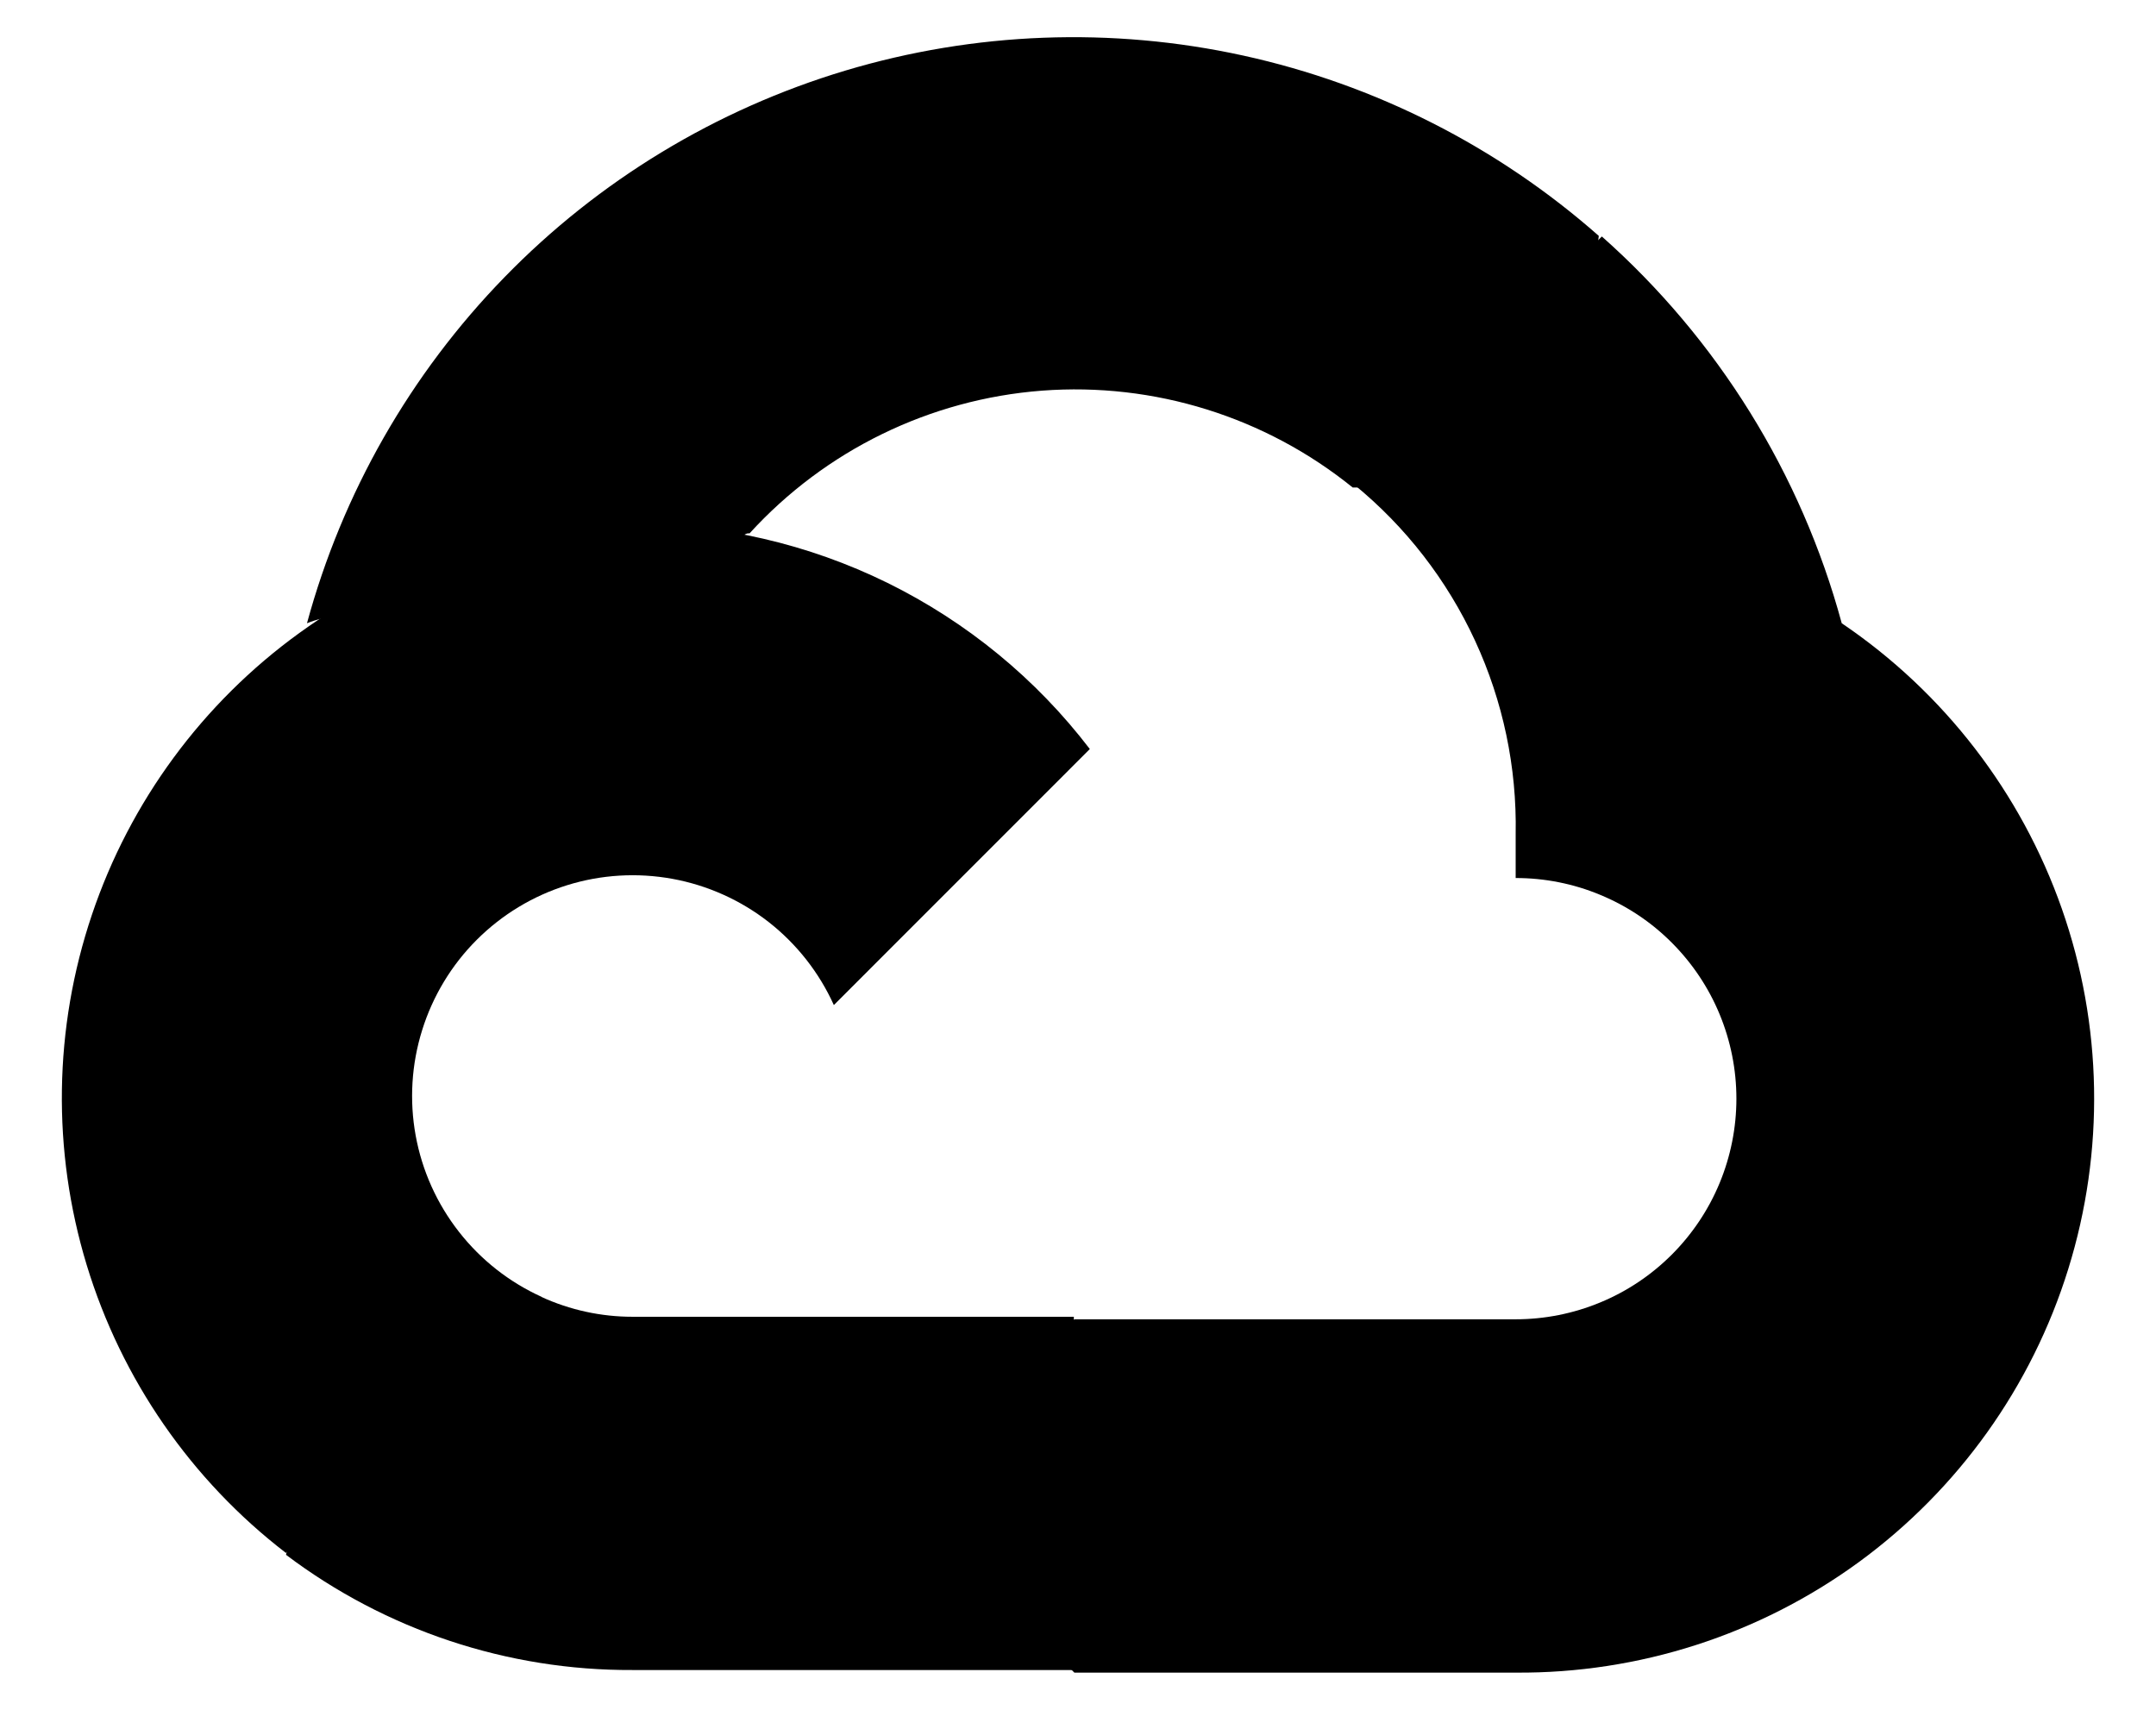 <svg xmlns="http://www.w3.org/2000/svg" fill="none" viewBox="0 0 29 23" height="23" width="29">
<path style="fill:#EA4335;fill:color(display-p3 0.918 0.263 0.208);fill-opacity:1;" fill="#EA4335" d="M18.178 6.558H19.012L21.388 4.182L21.505 3.173C20.143 1.972 18.498 1.137 16.725 0.748C14.951 0.359 13.108 0.429 11.369 0.95C9.63 1.472 8.052 2.428 6.786 3.729C5.519 5.03 4.605 6.632 4.129 8.384C4.394 8.276 4.687 8.258 4.963 8.334L9.715 7.551C9.715 7.551 9.957 7.15 10.082 7.175C11.101 6.057 12.508 5.37 14.016 5.255C15.524 5.141 17.019 5.607 18.195 6.558H18.178Z"></path>
<path style="fill:#4285F4;fill:color(display-p3 0.259 0.522 0.957);fill-opacity:1;" fill="#4285F4" d="M24.773 8.384C24.227 6.372 23.105 4.564 21.546 3.181L18.211 6.516C18.907 7.084 19.463 7.802 19.84 8.617C20.217 9.432 20.404 10.321 20.387 11.219V11.811C20.777 11.811 21.163 11.887 21.523 12.037C21.884 12.186 22.211 12.404 22.486 12.68C22.762 12.956 22.981 13.283 23.13 13.643C23.279 14.003 23.356 14.389 23.356 14.779C23.356 15.169 23.279 15.555 23.13 15.915C22.981 16.275 22.762 16.602 22.486 16.878C22.211 17.153 21.884 17.372 21.523 17.521C21.163 17.67 20.777 17.747 20.387 17.747H14.451L13.859 18.347V21.907L14.451 22.5H20.387C22.045 22.512 23.663 21.991 25.002 21.014C26.34 20.036 27.329 18.653 27.82 17.07C28.312 15.487 28.282 13.787 27.733 12.223C27.184 10.659 26.146 9.313 24.773 8.384Z"></path>
<path style="fill:#34A853;fill:color(display-p3 0.204 0.659 0.326);fill-opacity:1;" fill="#34A853" d="M8.507 22.465H14.444V17.713H8.507C8.084 17.713 7.666 17.622 7.282 17.446L6.448 17.705L4.055 20.081L3.847 20.915C5.189 21.928 6.826 22.473 8.507 22.465Z"></path>
<path style="fill:#FBBC05;fill:color(display-p3 0.984 0.737 0.02);fill-opacity:1;" fill="#FBBC05" d="M8.506 7.05C6.898 7.059 5.332 7.571 4.029 8.513C2.725 9.456 1.749 10.782 1.236 12.306C0.722 13.831 0.698 15.477 1.166 17.016C1.634 18.555 2.571 19.91 3.846 20.89L7.289 17.447C6.851 17.249 6.468 16.948 6.173 16.57C5.877 16.192 5.677 15.747 5.591 15.275C5.505 14.802 5.535 14.316 5.678 13.858C5.821 13.399 6.073 12.982 6.412 12.643C6.752 12.303 7.169 12.051 7.627 11.908C8.085 11.765 8.572 11.736 9.044 11.822C9.516 11.908 9.961 12.108 10.339 12.403C10.717 12.699 11.018 13.082 11.216 13.52L14.659 10.076C13.937 9.131 13.005 8.367 11.938 7.841C10.87 7.316 9.696 7.045 8.506 7.05Z"></path>
</svg>
